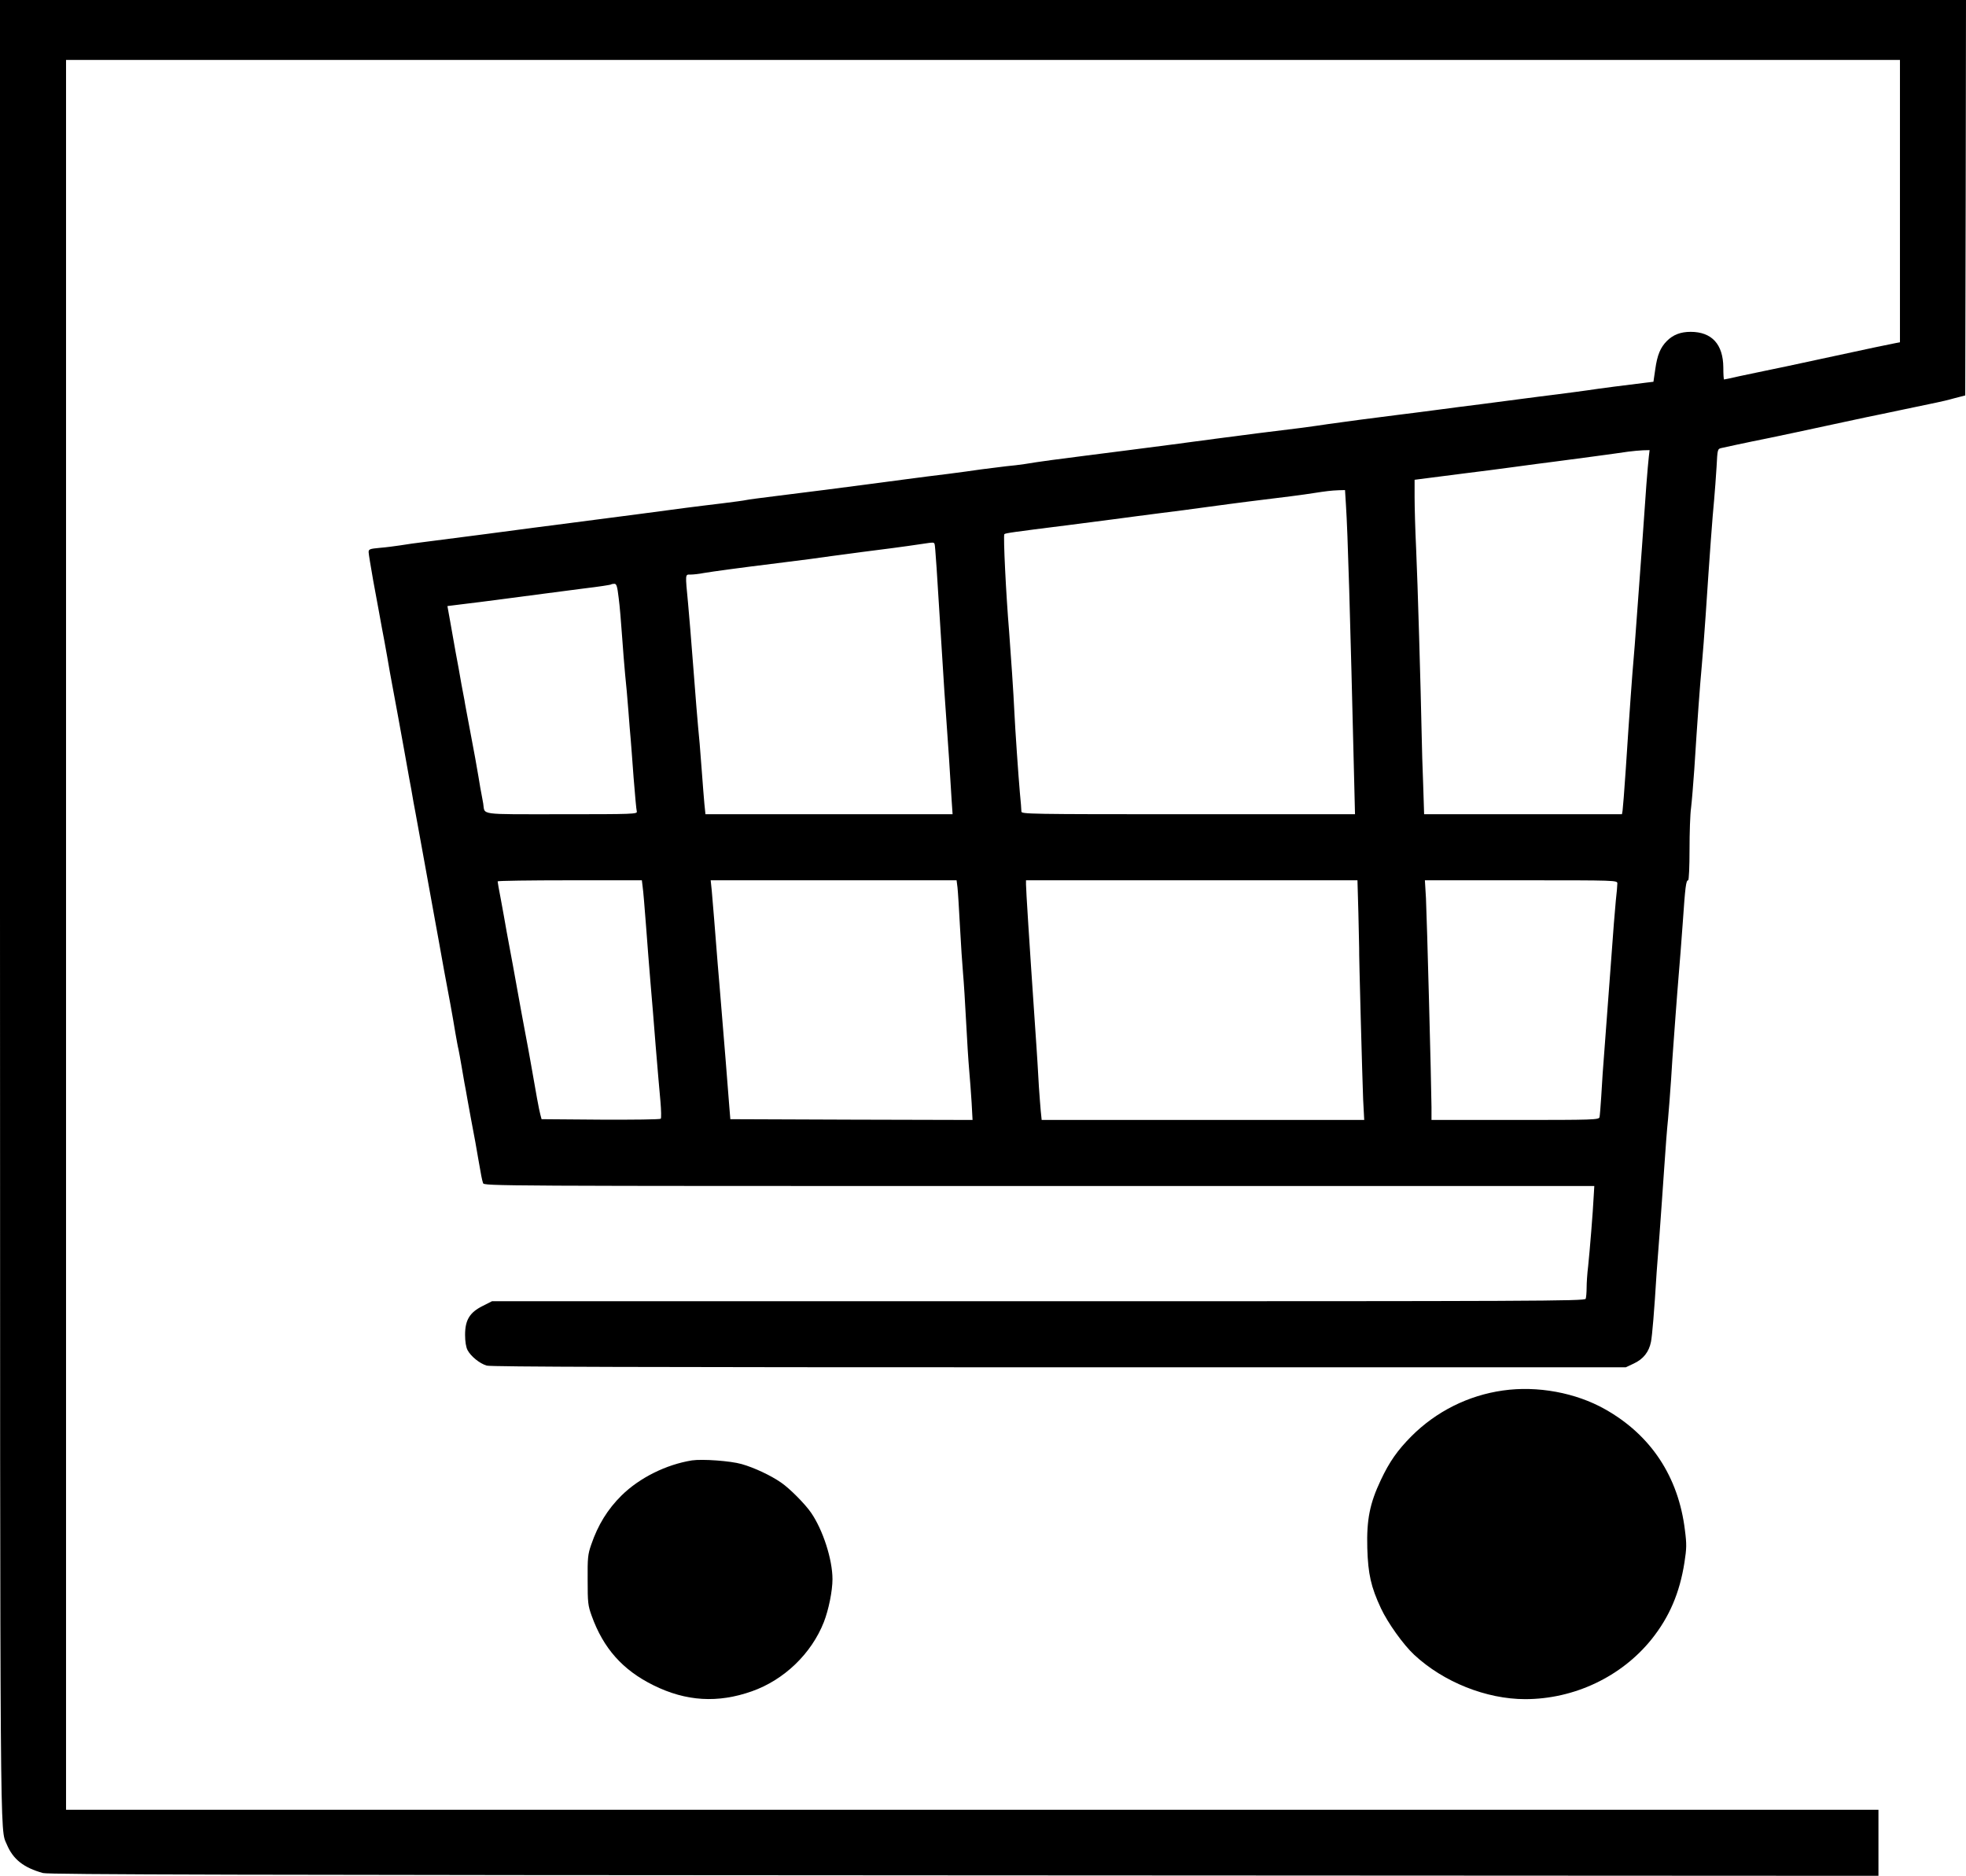  <svg version="1.0" xmlns="http://www.w3.org/2000/svg"
 width="1280pt" height="1221pt" viewBox="0 0 1280 1221"
 preserveAspectRatio="xMidYMid meet"><g transform="translate(0,1221) scale(0.1,-0.1)"
fill="#000000" stroke="none">
<path d="M0 6303 c1 -6257 -1 -5989 44 -6098 41 -98 110 -152 236 -187 35 -10
1312 -13 5998 -15 l5952 -3 0 215 0 215 -5900 0 -5900 0 0 5695 0 5695 5970 0
5970 0 0 -919 0 -919 -27 -5 c-39 -7 -189 -39 -388 -82 -315 -68 -400 -86
-470 -100 -38 -8 -112 -23 -162 -34 -51 -12 -95 -21 -98 -21 -3 0 -5 35 -5 78
-1 151 -75 232 -213 232 -65 0 -114 -19 -154 -59 -43 -43 -63 -92 -76 -184
l-12 -82 -50 -6 c-108 -13 -313 -39 -375 -49 -36 -5 -123 -17 -195 -26 -71 -9
-177 -22 -235 -30 -58 -8 -175 -23 -260 -34 -85 -10 -225 -29 -310 -40 -85
-11 -191 -25 -235 -30 -139 -17 -387 -50 -455 -60 -36 -6 -119 -17 -185 -26
-66 -8 -190 -24 -275 -34 -165 -21 -399 -52 -570 -75 -148 -19 -415 -54 -545
-70 -145 -18 -326 -42 -400 -55 -33 -5 -89 -12 -125 -15 -36 -4 -108 -13 -160
-20 -52 -8 -151 -21 -220 -30 -69 -8 -192 -24 -275 -35 -82 -11 -202 -27 -265
-35 -63 -8 -185 -24 -270 -35 -85 -11 -229 -29 -318 -40 -90 -11 -173 -22
-185 -25 -12 -3 -80 -12 -152 -21 -71 -8 -177 -22 -235 -29 -182 -25 -402 -53
-840 -110 -63 -8 -133 -17 -155 -20 -78 -11 -532 -70 -690 -90 -66 -8 -147
-19 -180 -25 -33 -5 -93 -13 -132 -16 -66 -6 -73 -9 -73 -28 0 -11 14 -95 30
-186 17 -91 33 -178 36 -195 3 -16 12 -66 20 -110 9 -44 24 -129 35 -190 10
-60 25 -144 33 -185 18 -96 53 -286 77 -420 10 -58 26 -143 34 -190 9 -47 18
-96 20 -110 2 -14 11 -63 20 -110 9 -47 27 -148 41 -225 46 -254 76 -421 88
-485 3 -14 12 -65 21 -115 21 -119 51 -284 77 -420 11 -60 26 -146 33 -190 8
-44 16 -91 20 -105 3 -14 12 -63 20 -110 8 -47 17 -96 19 -110 3 -14 12 -63
20 -110 13 -73 28 -153 51 -275 3 -16 12 -68 20 -115 18 -103 22 -126 30 -151
6 -19 65 -19 3621 -19 l3614 0 -4 -67 c-5 -105 -26 -359 -36 -454 -6 -47 -10
-111 -10 -141 0 -31 -3 -63 -6 -72 -6 -15 -329 -16 -3563 -16 l-3558 0 -61
-31 c-84 -42 -114 -91 -114 -188 0 -43 6 -80 16 -99 21 -40 78 -87 125 -101
28 -8 992 -11 3727 -11 l3689 0 51 24 c63 29 100 76 113 142 8 41 21 193 37
454 2 25 10 137 19 250 8 113 22 304 30 425 8 121 19 265 25 320 5 55 14 172
20 260 5 88 12 183 14 210 2 28 9 120 15 205 6 85 16 207 21 270 6 63 17 214
26 335 16 233 21 275 35 275 5 0 9 90 9 200 0 109 4 232 10 272 5 40 14 153
21 250 21 331 36 537 49 678 6 63 17 210 25 325 26 395 45 650 55 750 5 55 12
152 16 216 6 116 6 117 33 123 14 3 60 13 101 22 41 8 84 18 95 20 85 16 487
102 610 129 39 8 102 22 140 30 39 8 147 30 240 50 94 20 190 40 215 45 25 5
77 17 115 28 l70 18 3 1287 2 1287 -6400 0 -6400 0 0 -5907z m10735 2935 c-3
-24 -10 -106 -16 -183 -5 -77 -18 -261 -29 -410 -11 -148 -27 -362 -35 -475
-8 -113 -17 -230 -20 -260 -6 -62 -26 -335 -50 -705 -9 -137 -19 -260 -21
-272 l-4 -23 -644 0 -644 0 -6 188 c-4 103 -9 252 -10 332 -6 297 -26 992 -36
1208 -6 122 -10 273 -10 336 l0 113 93 12 c50 6 160 20 242 31 83 10 222 28
310 40 88 12 207 28 265 35 123 16 401 53 480 65 30 4 74 8 97 9 l43 1 -5 -42z
m-1972 -315 c12 -181 27 -692 54 -1810 l5 -203 -1086 0 c-1045 0 -1086 1
-1086 18 0 10 -4 65 -10 123 -9 101 -31 417 -36 529 -4 97 -24 391 -34 520
-20 237 -39 625 -31 633 7 7 59 14 401 57 85 11 225 29 310 40 85 12 223 29
305 40 83 10 220 28 305 40 85 12 205 27 265 35 240 29 363 45 425 55 84 13
116 17 166 19 l41 1 6 -97z m-2678 -255 c4 -12 14 -158 50 -743 8 -132 19
-303 25 -380 11 -144 27 -394 36 -547 l6 -88 -805 0 -804 0 -7 68 c-3 37 -11
128 -16 202 -13 174 -18 232 -25 300 -4 46 -16 183 -30 372 -16 209 -27 340
-35 428 -19 200 -20 190 16 190 17 0 55 4 85 10 51 9 274 39 439 59 211 26
331 42 390 51 36 5 124 17 195 26 129 16 290 37 395 53 80 12 80 12 85 -1z
m-2057 -350 c7 -51 16 -163 22 -248 6 -85 15 -198 20 -250 6 -52 15 -158 21
-234 6 -76 12 -160 15 -185 2 -25 11 -138 19 -251 9 -113 18 -213 21 -222 5
-17 -23 -18 -490 -18 -552 0 -497 -7 -510 70 -3 19 -8 46 -11 60 -3 13 -12 65
-20 115 -9 49 -18 104 -21 120 -3 17 -16 86 -29 155 -13 69 -27 143 -31 165
-4 22 -9 48 -10 57 -2 9 -10 54 -19 100 -8 46 -17 94 -19 108 -6 28 -29 157
-55 305 l-18 100 96 12 c53 6 170 21 261 33 217 29 330 43 535 70 93 11 172
23 174 26 2 2 12 4 21 4 14 0 19 -16 28 -92z m156 -1880 c4 -24 13 -137 22
-253 8 -115 22 -282 29 -370 8 -88 23 -275 34 -415 12 -140 25 -302 31 -360 5
-57 6 -108 2 -112 -5 -5 -181 -7 -392 -6 l-384 3 -8 30 c-8 28 -29 143 -63
340 -8 44 -23 130 -35 190 -23 124 -26 138 -46 250 -8 44 -23 128 -34 188 -11
59 -29 155 -40 215 -10 59 -28 157 -39 217 -12 61 -21 113 -21 118 0 4 211 7
469 7 l470 0 5 -42z m2050 -5 c3 -27 10 -140 16 -253 6 -113 15 -250 20 -305
5 -55 14 -197 20 -315 6 -118 15 -260 20 -315 5 -55 12 -151 16 -213 l6 -112
-788 2 -789 3 -7 85 c-6 86 -35 442 -63 780 -9 102 -17 205 -19 230 -7 92 -26
327 -32 393 l-7 67 801 0 800 0 6 -47z m2610 -165 c3 -117 5 -220 5 -228 -2
-33 21 -863 26 -987 l7 -133 -1050 0 -1050 0 -6 58 c-3 31 -8 102 -12 157 -3
55 -7 125 -9 155 -2 30 -10 159 -19 285 -35 510 -56 845 -56 878 l0 27 1079 0
1079 0 6 -212z m1686 191 c0 -11 -4 -62 -10 -112 -5 -51 -19 -222 -30 -382
-12 -159 -30 -400 -40 -535 -11 -135 -22 -297 -25 -360 -4 -63 -9 -123 -11
-132 -5 -17 -40 -18 -550 -18 l-544 0 0 83 c-1 149 -30 1239 -36 1360 l-7 117
627 0 c625 0 626 0 626 -21z"/>
<path d="M9785 3159 c-226 -32 -434 -136 -596 -298 -91 -92 -143 -166 -199
-285 -72 -152 -93 -258 -88 -443 5 -169 24 -253 89 -392 44 -94 145 -236 216
-302 191 -178 470 -289 723 -289 319 0 627 146 823 390 116 145 183 302 214
500 14 91 15 118 3 210 -42 347 -221 619 -520 787 -191 108 -441 154 -665 122z"/>
<path d="M4505 2704 c-168 -27 -341 -113 -458 -228 -91 -90 -154 -192 -198
-321 -22 -63 -24 -87 -23 -230 0 -146 2 -166 26 -232 76 -212 202 -354 403
-453 212 -105 419 -117 640 -39 210 74 388 245 469 451 31 80 56 202 56 279 0
128 -62 320 -139 432 -39 57 -140 159 -196 197 -68 47 -175 97 -256 120 -73
21 -257 34 -324 24z"/>
</g>
</svg>
